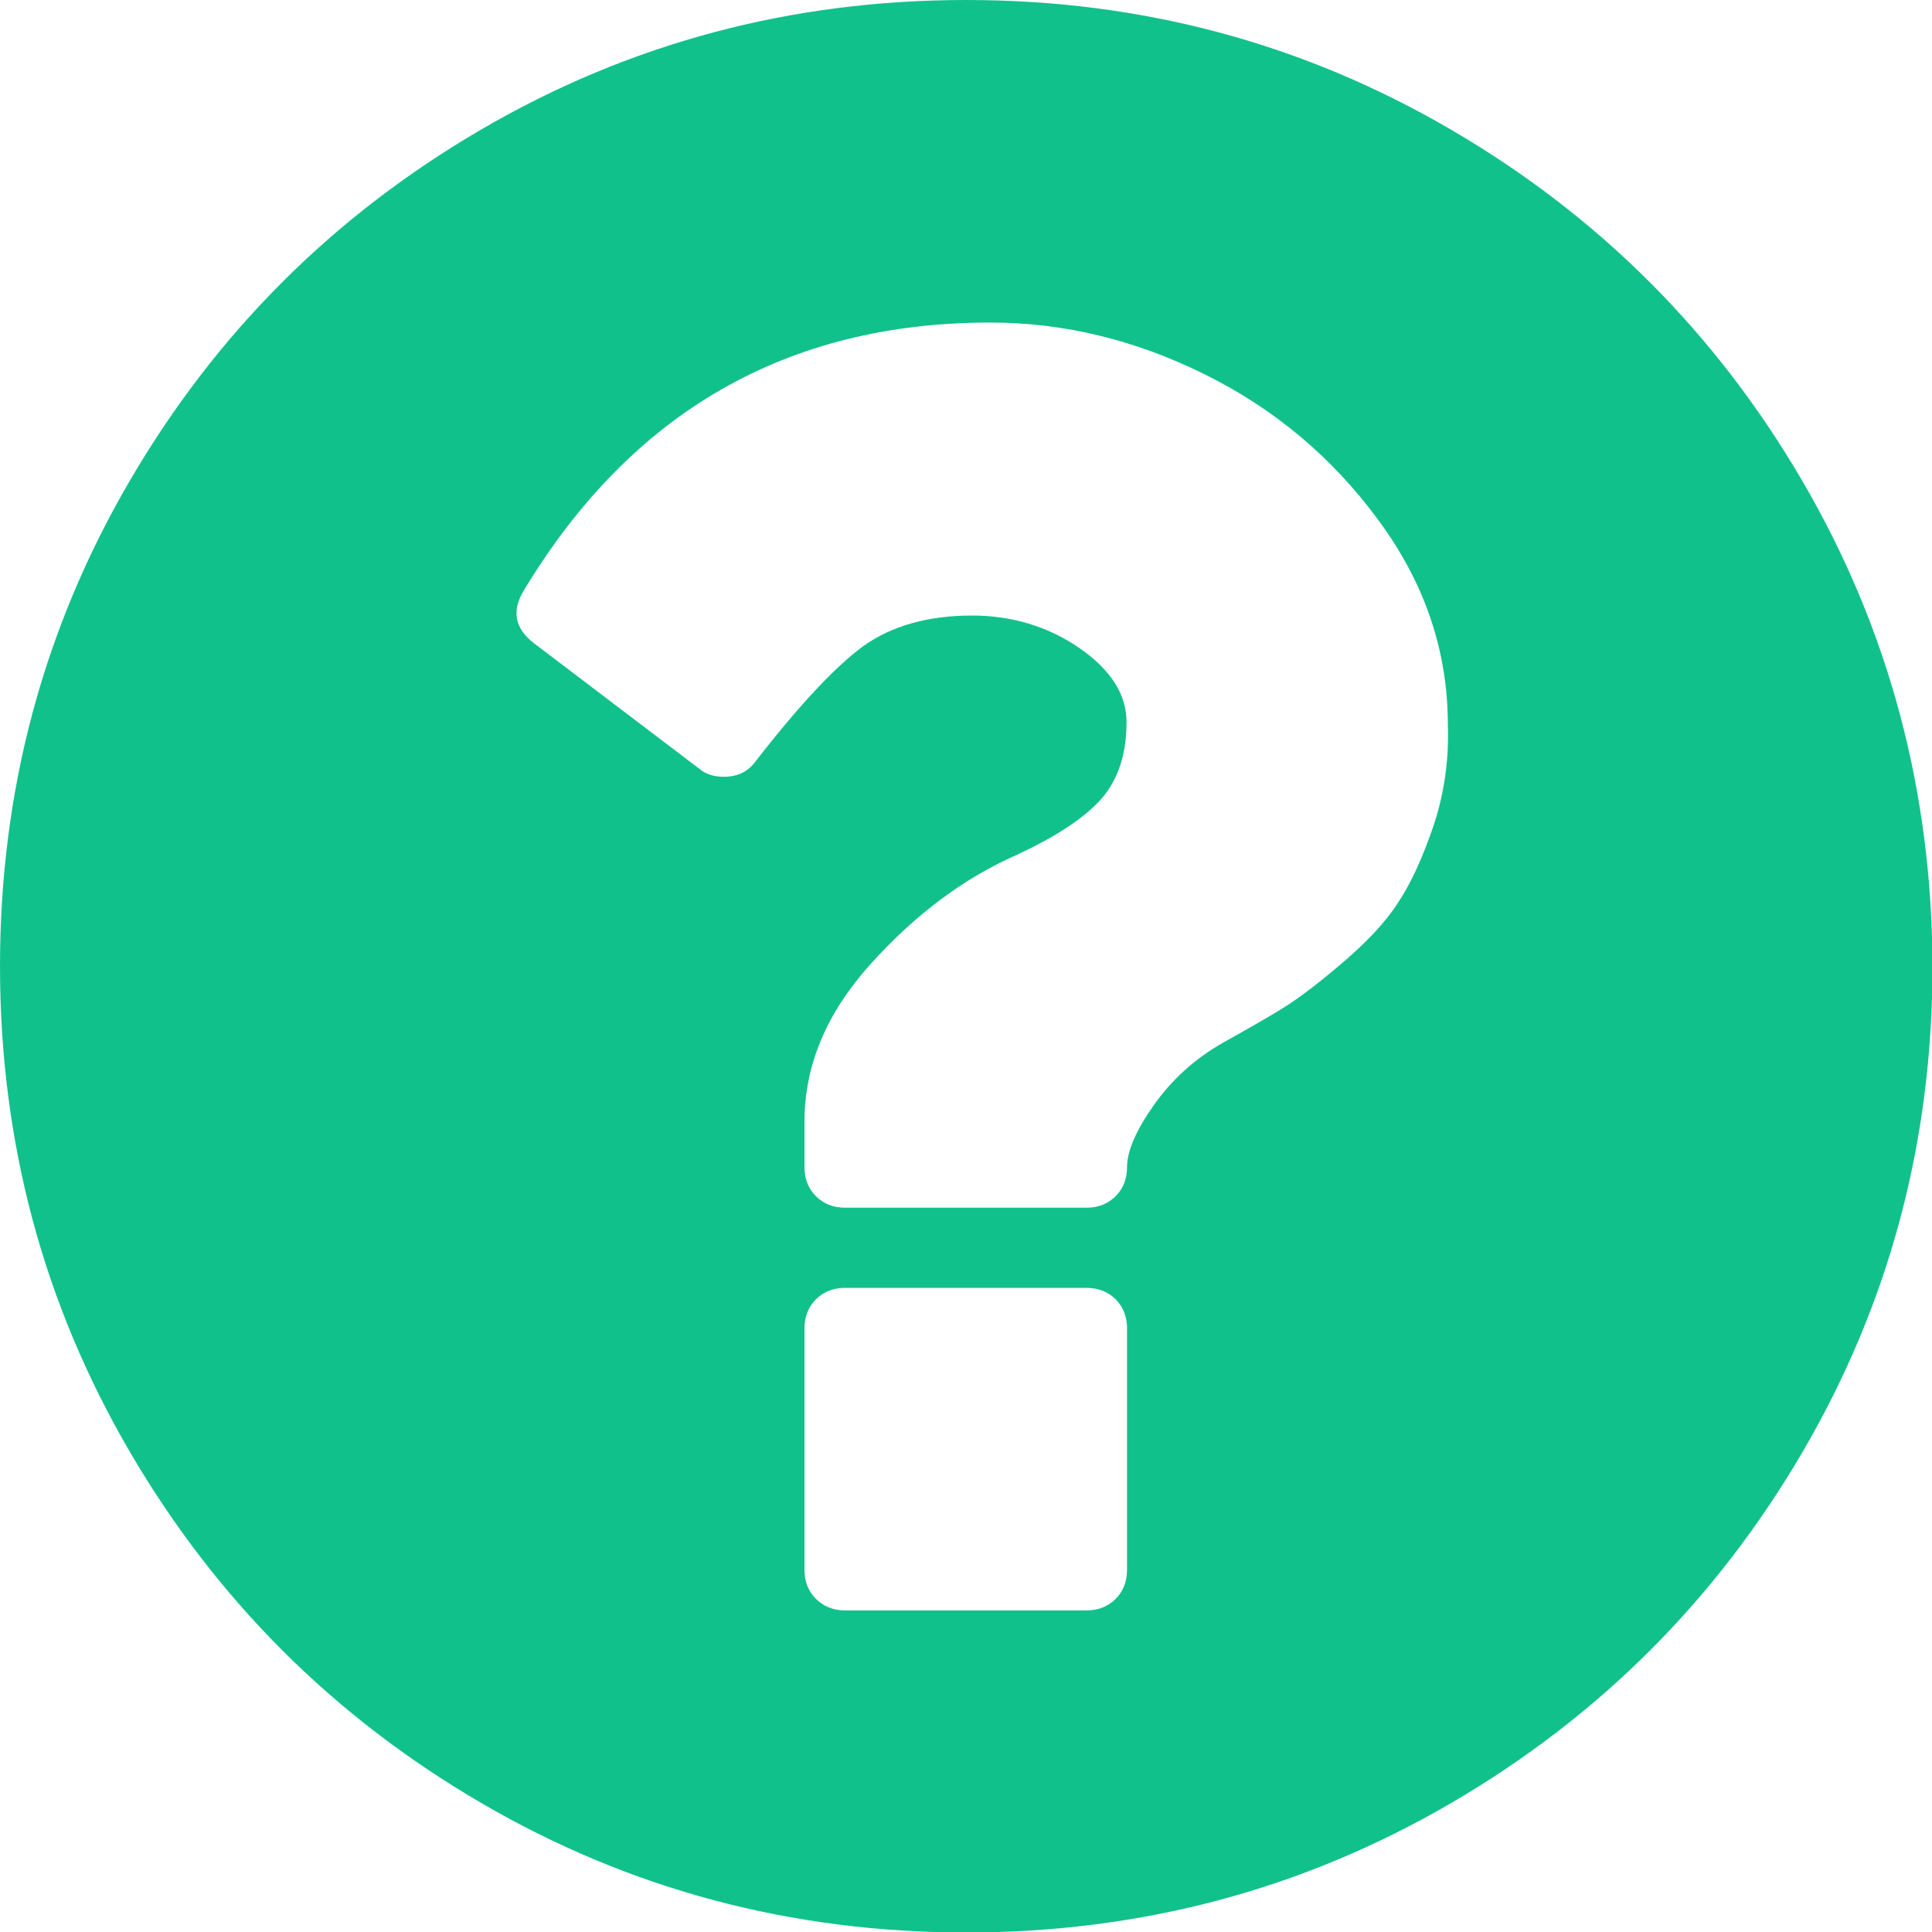 <svg width="20" height="20" viewBox="0 0 20 20" fill="none" xmlns="http://www.w3.org/2000/svg">
<g clip-path="url(#clip0_3_266)">
<path d="M18.659 4.981C17.765 3.448 16.552 2.235 15.019 1.341C13.487 0.447 11.818 0 10.002 0C8.187 0 6.513 0.447 4.981 1.341C3.448 2.235 2.235 3.448 1.341 4.981C0.447 6.513 0 8.187 0 10.002C0 11.818 0.447 13.491 1.341 15.024C2.235 16.556 3.448 17.77 4.981 18.664C6.513 19.558 8.187 20.005 10.002 20.005C11.818 20.005 13.491 19.558 15.024 18.664C16.556 17.77 17.77 16.556 18.664 15.024C19.558 13.491 20.005 11.818 20.005 10.002C20 8.187 19.553 6.513 18.659 4.981ZM11.667 16.251C11.667 16.374 11.626 16.474 11.549 16.552C11.471 16.629 11.371 16.671 11.247 16.671H8.748C8.625 16.671 8.525 16.629 8.447 16.552C8.369 16.474 8.328 16.374 8.328 16.251V13.751C8.328 13.628 8.369 13.528 8.447 13.45C8.525 13.373 8.625 13.332 8.748 13.332H11.247C11.371 13.332 11.471 13.373 11.549 13.45C11.626 13.528 11.667 13.628 11.667 13.751V16.251ZM14.837 8.556C14.727 8.876 14.609 9.14 14.472 9.345C14.34 9.551 14.144 9.756 13.893 9.97C13.642 10.185 13.441 10.335 13.295 10.427C13.149 10.518 12.935 10.641 12.657 10.796C12.369 10.96 12.132 11.175 11.945 11.439C11.758 11.704 11.667 11.918 11.667 12.082C11.667 12.205 11.626 12.306 11.549 12.383C11.471 12.461 11.371 12.502 11.247 12.502H8.748C8.625 12.502 8.525 12.461 8.447 12.383C8.369 12.306 8.328 12.205 8.328 12.082V11.612C8.328 11.028 8.556 10.486 9.013 9.979C9.469 9.473 9.97 9.095 10.518 8.853C10.933 8.661 11.229 8.465 11.402 8.269C11.576 8.068 11.662 7.804 11.662 7.475C11.662 7.188 11.498 6.933 11.175 6.709C10.851 6.486 10.477 6.372 10.062 6.372C9.61 6.372 9.236 6.477 8.94 6.686C8.652 6.896 8.278 7.293 7.818 7.886C7.74 7.991 7.631 8.041 7.494 8.041C7.389 8.041 7.307 8.014 7.247 7.964L5.528 6.659C5.327 6.504 5.295 6.322 5.423 6.112C6.536 4.265 8.146 3.339 10.253 3.339C11.01 3.339 11.745 3.517 12.465 3.872C13.186 4.228 13.788 4.73 14.267 5.382C14.75 6.034 14.988 6.741 14.988 7.503C15.001 7.881 14.946 8.233 14.837 8.556Z" fill="#11C18C"/>
</g>
<defs>
<clipPath id="clip0_3_266">
<rect width="20" height="20" fill="white"/>
</clipPath>
</defs>
</svg>
